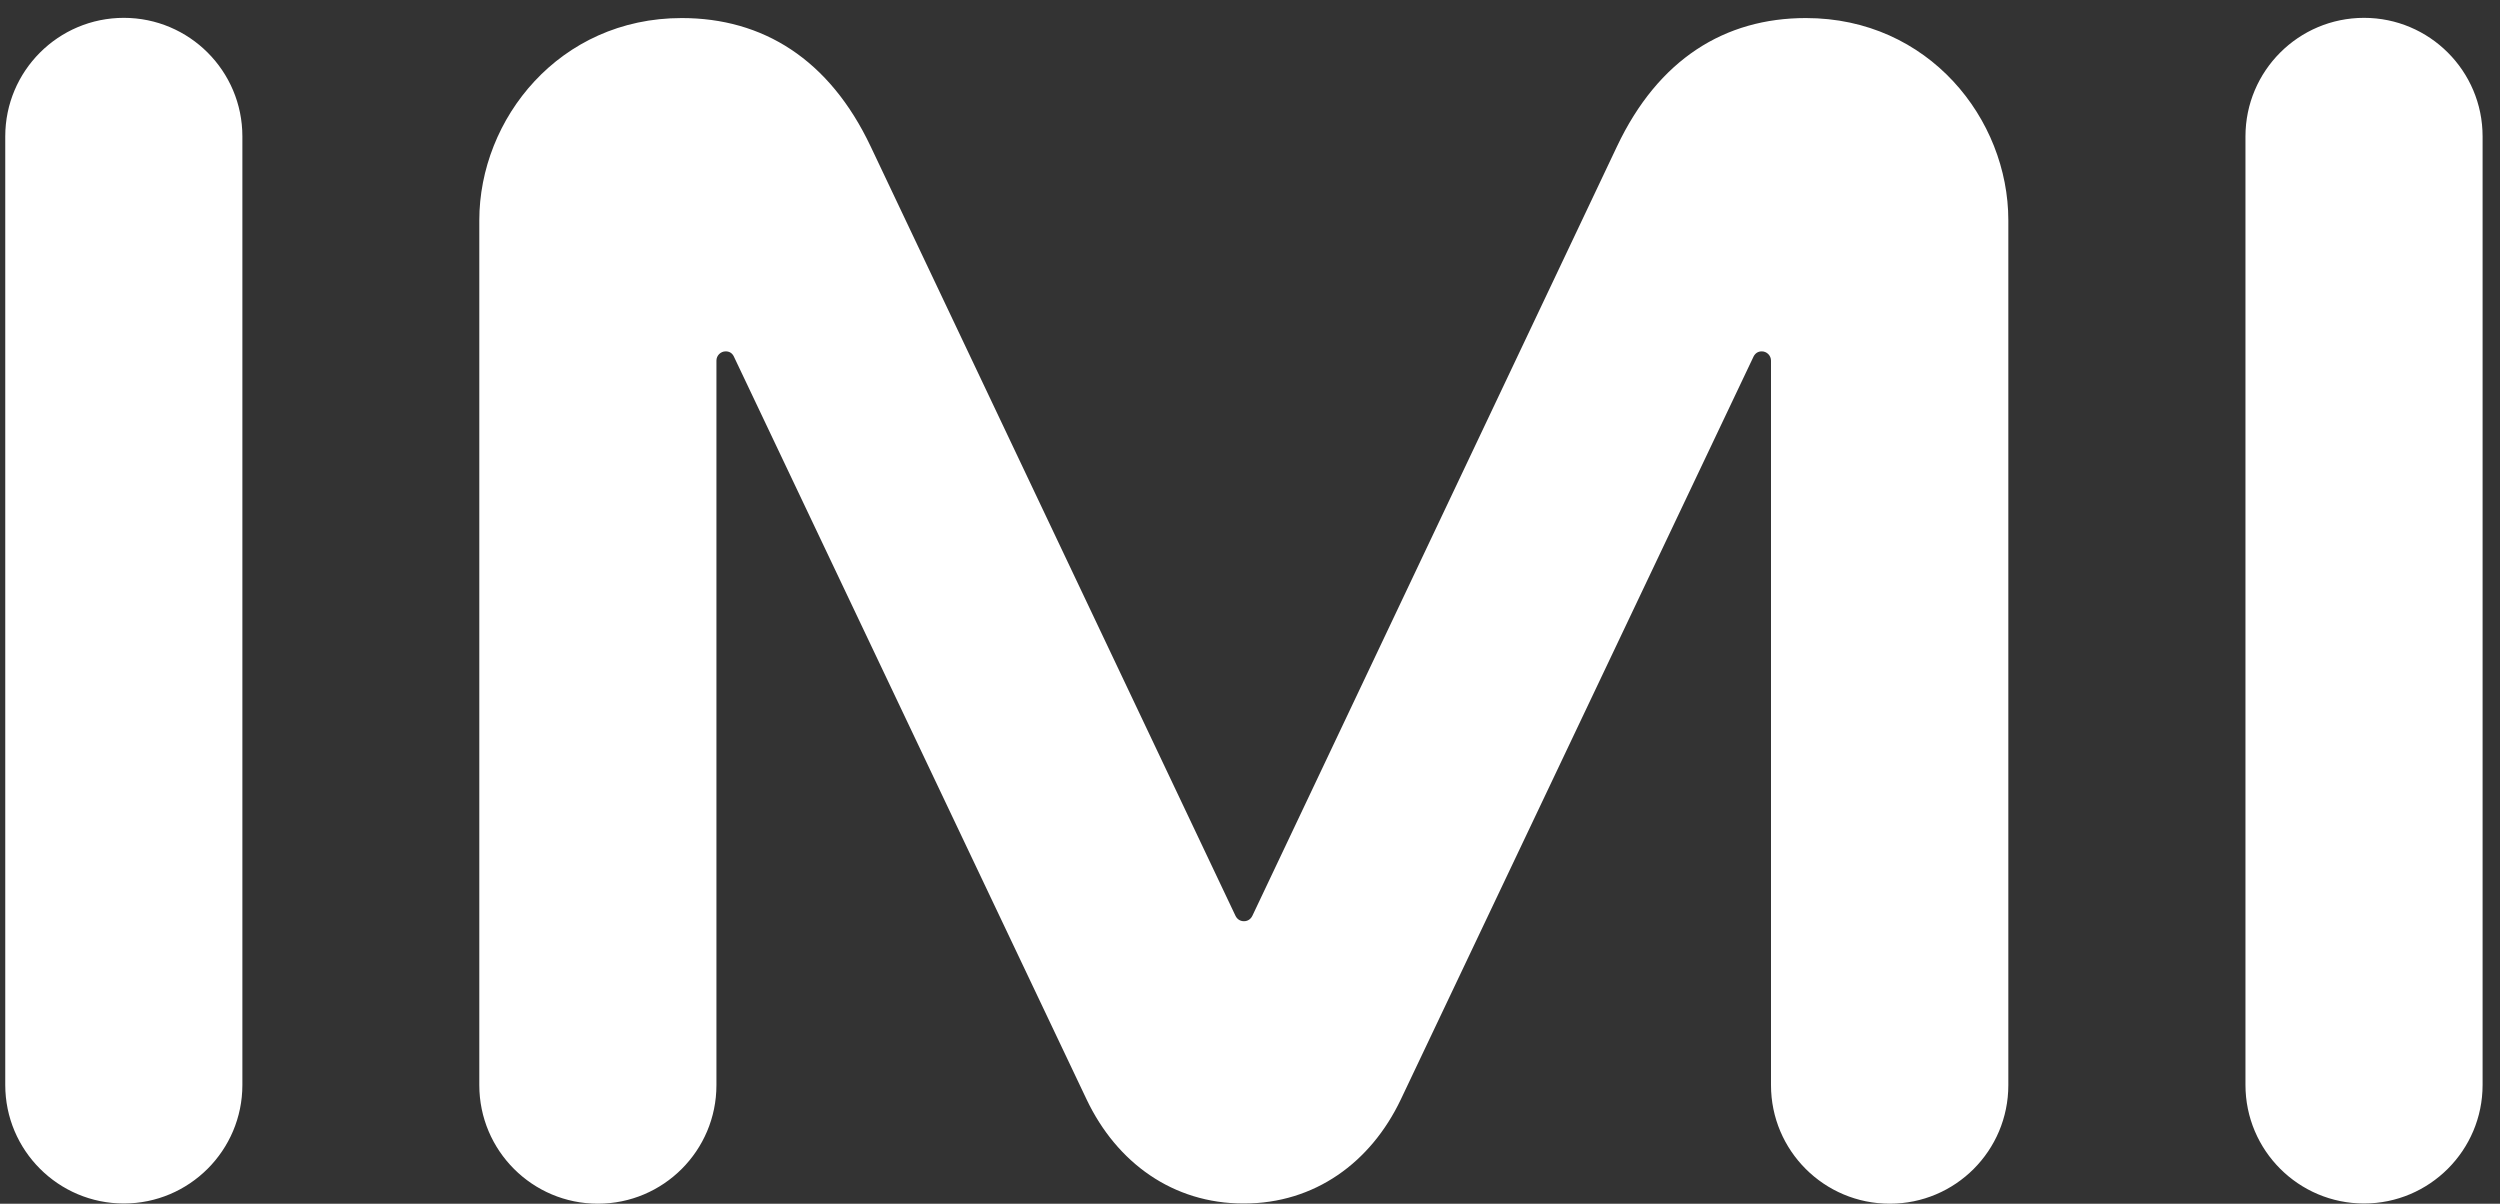 <svg width="108" height="52" viewBox="0 0 108 52" fill="none" xmlns="http://www.w3.org/2000/svg">
<rect x="0" y="0" width="108" height="52" fill="#333333" stroke="none"/>
<path fill-rule="evenodd" clip-rule="evenodd" d="M97.004 5.893V46.869C97.004 49.697 99.298 51.991 102.126 51.991C104.953 51.991 107.248 49.697 107.248 46.869V5.893C107.248 3.065 104.953 0.771 102.126 0.771C99.298 0.771 97.004 3.065 97.004 5.893ZM0.227 5.893V46.869C0.227 49.697 2.522 51.991 5.349 51.991C8.177 51.991 10.471 49.697 10.471 46.869V5.893C10.471 3.065 8.177 0.771 5.349 0.771C2.522 0.771 0.227 3.065 0.227 5.893ZM60.517 47.493C59.216 50.23 56.786 51.991 53.742 51.991H53.724H53.715C50.671 51.991 48.241 50.23 46.94 47.493L31.7 15.396C31.628 15.252 31.51 15.179 31.348 15.179C31.131 15.179 30.95 15.36 30.95 15.577V46.878C30.95 49.706 28.656 52 25.828 52C23.001 52 20.706 49.706 20.706 46.878V9.515C20.706 5.143 24.157 0.78 29.451 0.78C32.947 0.78 35.828 2.55 37.617 6.336L53.372 39.561C53.444 39.706 53.57 39.796 53.733 39.796H53.742C53.905 39.796 54.031 39.706 54.103 39.561L69.849 6.336C71.638 2.55 74.519 0.78 78.015 0.78C83.318 0.78 86.76 5.143 86.76 9.515V46.878C86.76 49.706 84.474 52 81.638 52C78.801 52 76.507 49.706 76.507 46.878V15.577C76.507 15.36 76.326 15.179 76.109 15.179C75.947 15.179 75.829 15.261 75.757 15.396L60.517 47.493Z" fill="white"/>
</svg>
